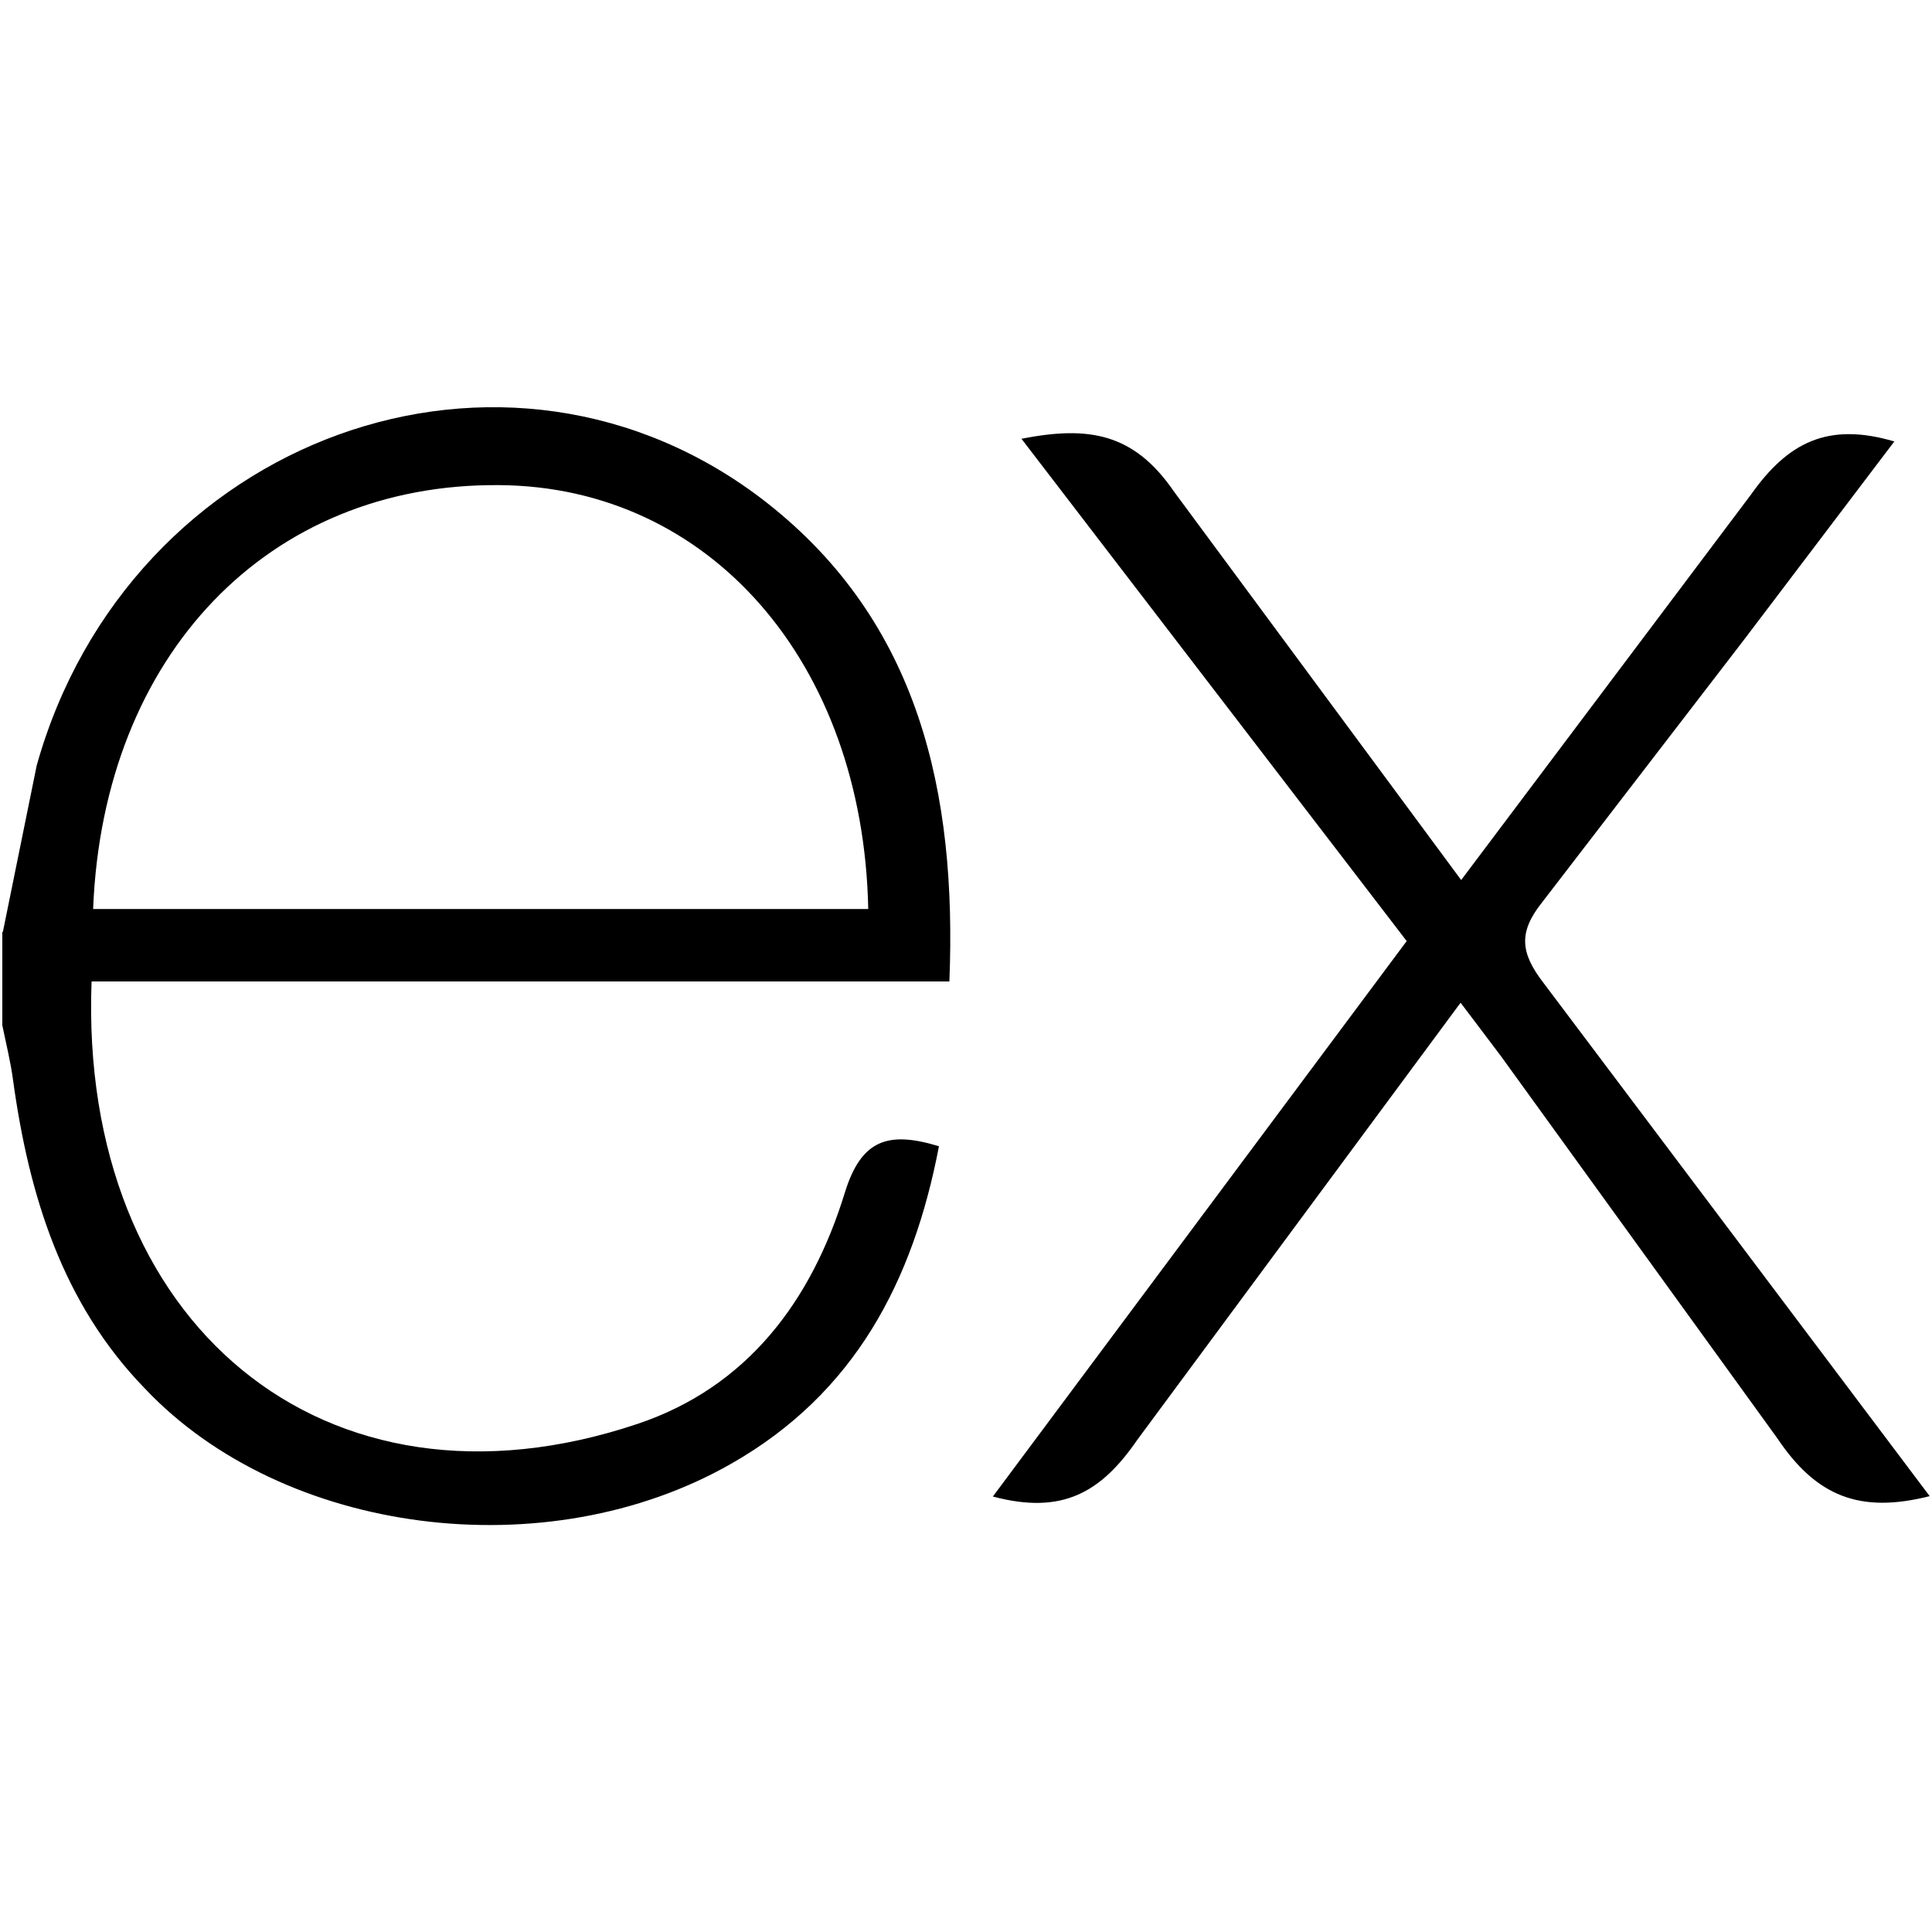 <svg xmlns:xlink="http://www.w3.org/1999/xlink" xmlns="http://www.w3.org/2000/svg" id="Layer_1" data-name="Layer 1" viewBox="0 0 100 100"><path d="M99.88,77.44c-3.63.92-5.88,0-7.89-3L77.67,54.64,75.6,51.9,58.87,74.52C57,77.24,55,78.42,51.39,77.46L72.81,48.71l-19.94-26c3.43-.67,5.8-.33,7.9,2.74L75.63,45.55l15-19.95c1.92-2.72,4-3.76,7.42-2.75L90.28,33.1,79.8,46.73c-1.24,1.56-1.07,2.63.08,4.13ZM.15,48.23,1.9,39.62c4.77-17,24.32-24.14,37.79-13.6,7.88,6.19,9.84,15,9.45,24.78H4.74C4.07,68.47,16.79,79.14,33,73.7c5.69-1.91,9-6.37,10.72-11.94.85-2.79,2.26-3.23,4.88-2.43-1.34,7-4.36,12.79-10.75,16.43-9.55,5.46-23.18,3.7-30.35-3.89-4.27-4.39-6-10-6.82-15.93C.56,55,.31,54,.12,53.07q0-2.41,0-4.83Zm4.67-1.18H44.94c-.26-12.78-8.22-21.86-19.09-21.94C13.91,25,5.34,33.88,4.82,47.05Z"></path></svg>